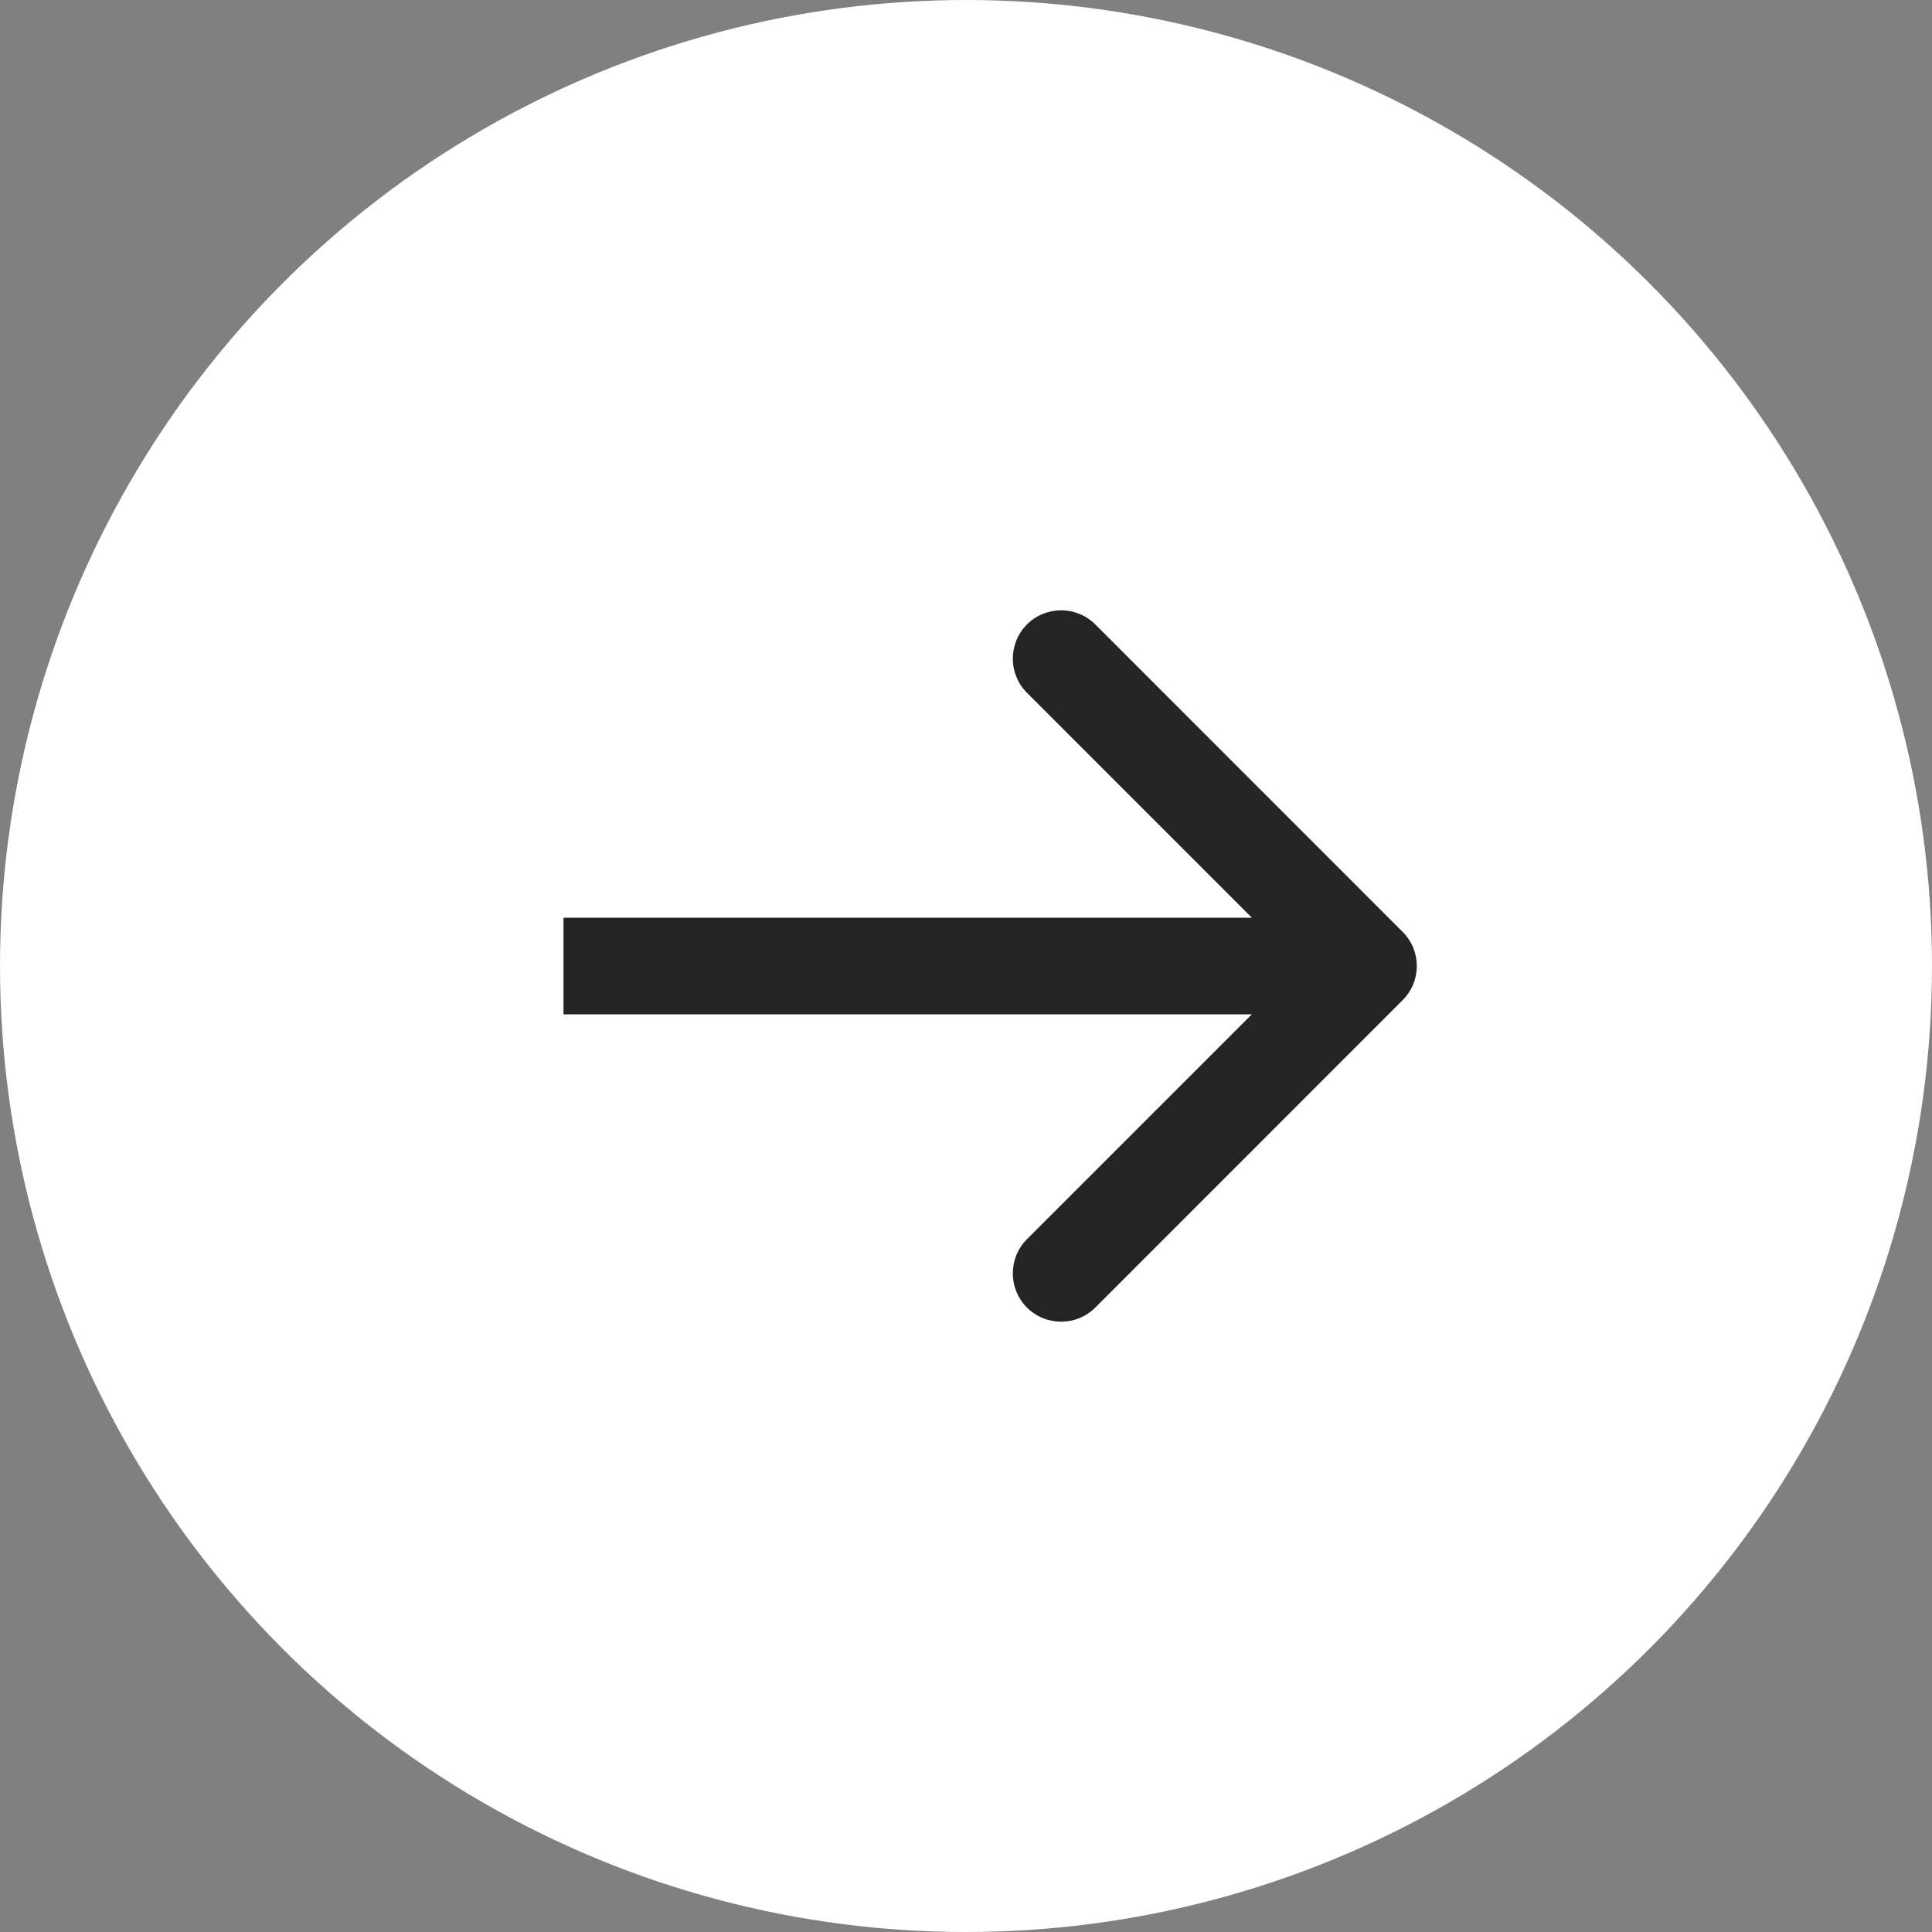 <svg width="24" height="24" viewBox="0 0 24 24" fill="none" xmlns="http://www.w3.org/2000/svg">
<rect x="0" y="0" width="24" height="24" fill="#808080" stroke="none"/>
<circle cx="12" cy="12" r="11" fill="white" stroke="white" stroke-width="2"/>
<path d="M17.424 12.424C17.659 12.19 17.659 11.81 17.424 11.576L13.606 7.757C13.372 7.523 12.992 7.523 12.757 7.757C12.523 7.992 12.523 8.372 12.757 8.606L16.151 12L12.757 15.394C12.523 15.628 12.523 16.008 12.757 16.243C12.992 16.477 13.372 16.477 13.606 16.243L17.424 12.424ZM7 12.6H17V11.4H7V12.6Z" fill="#242424"/>
</svg>
